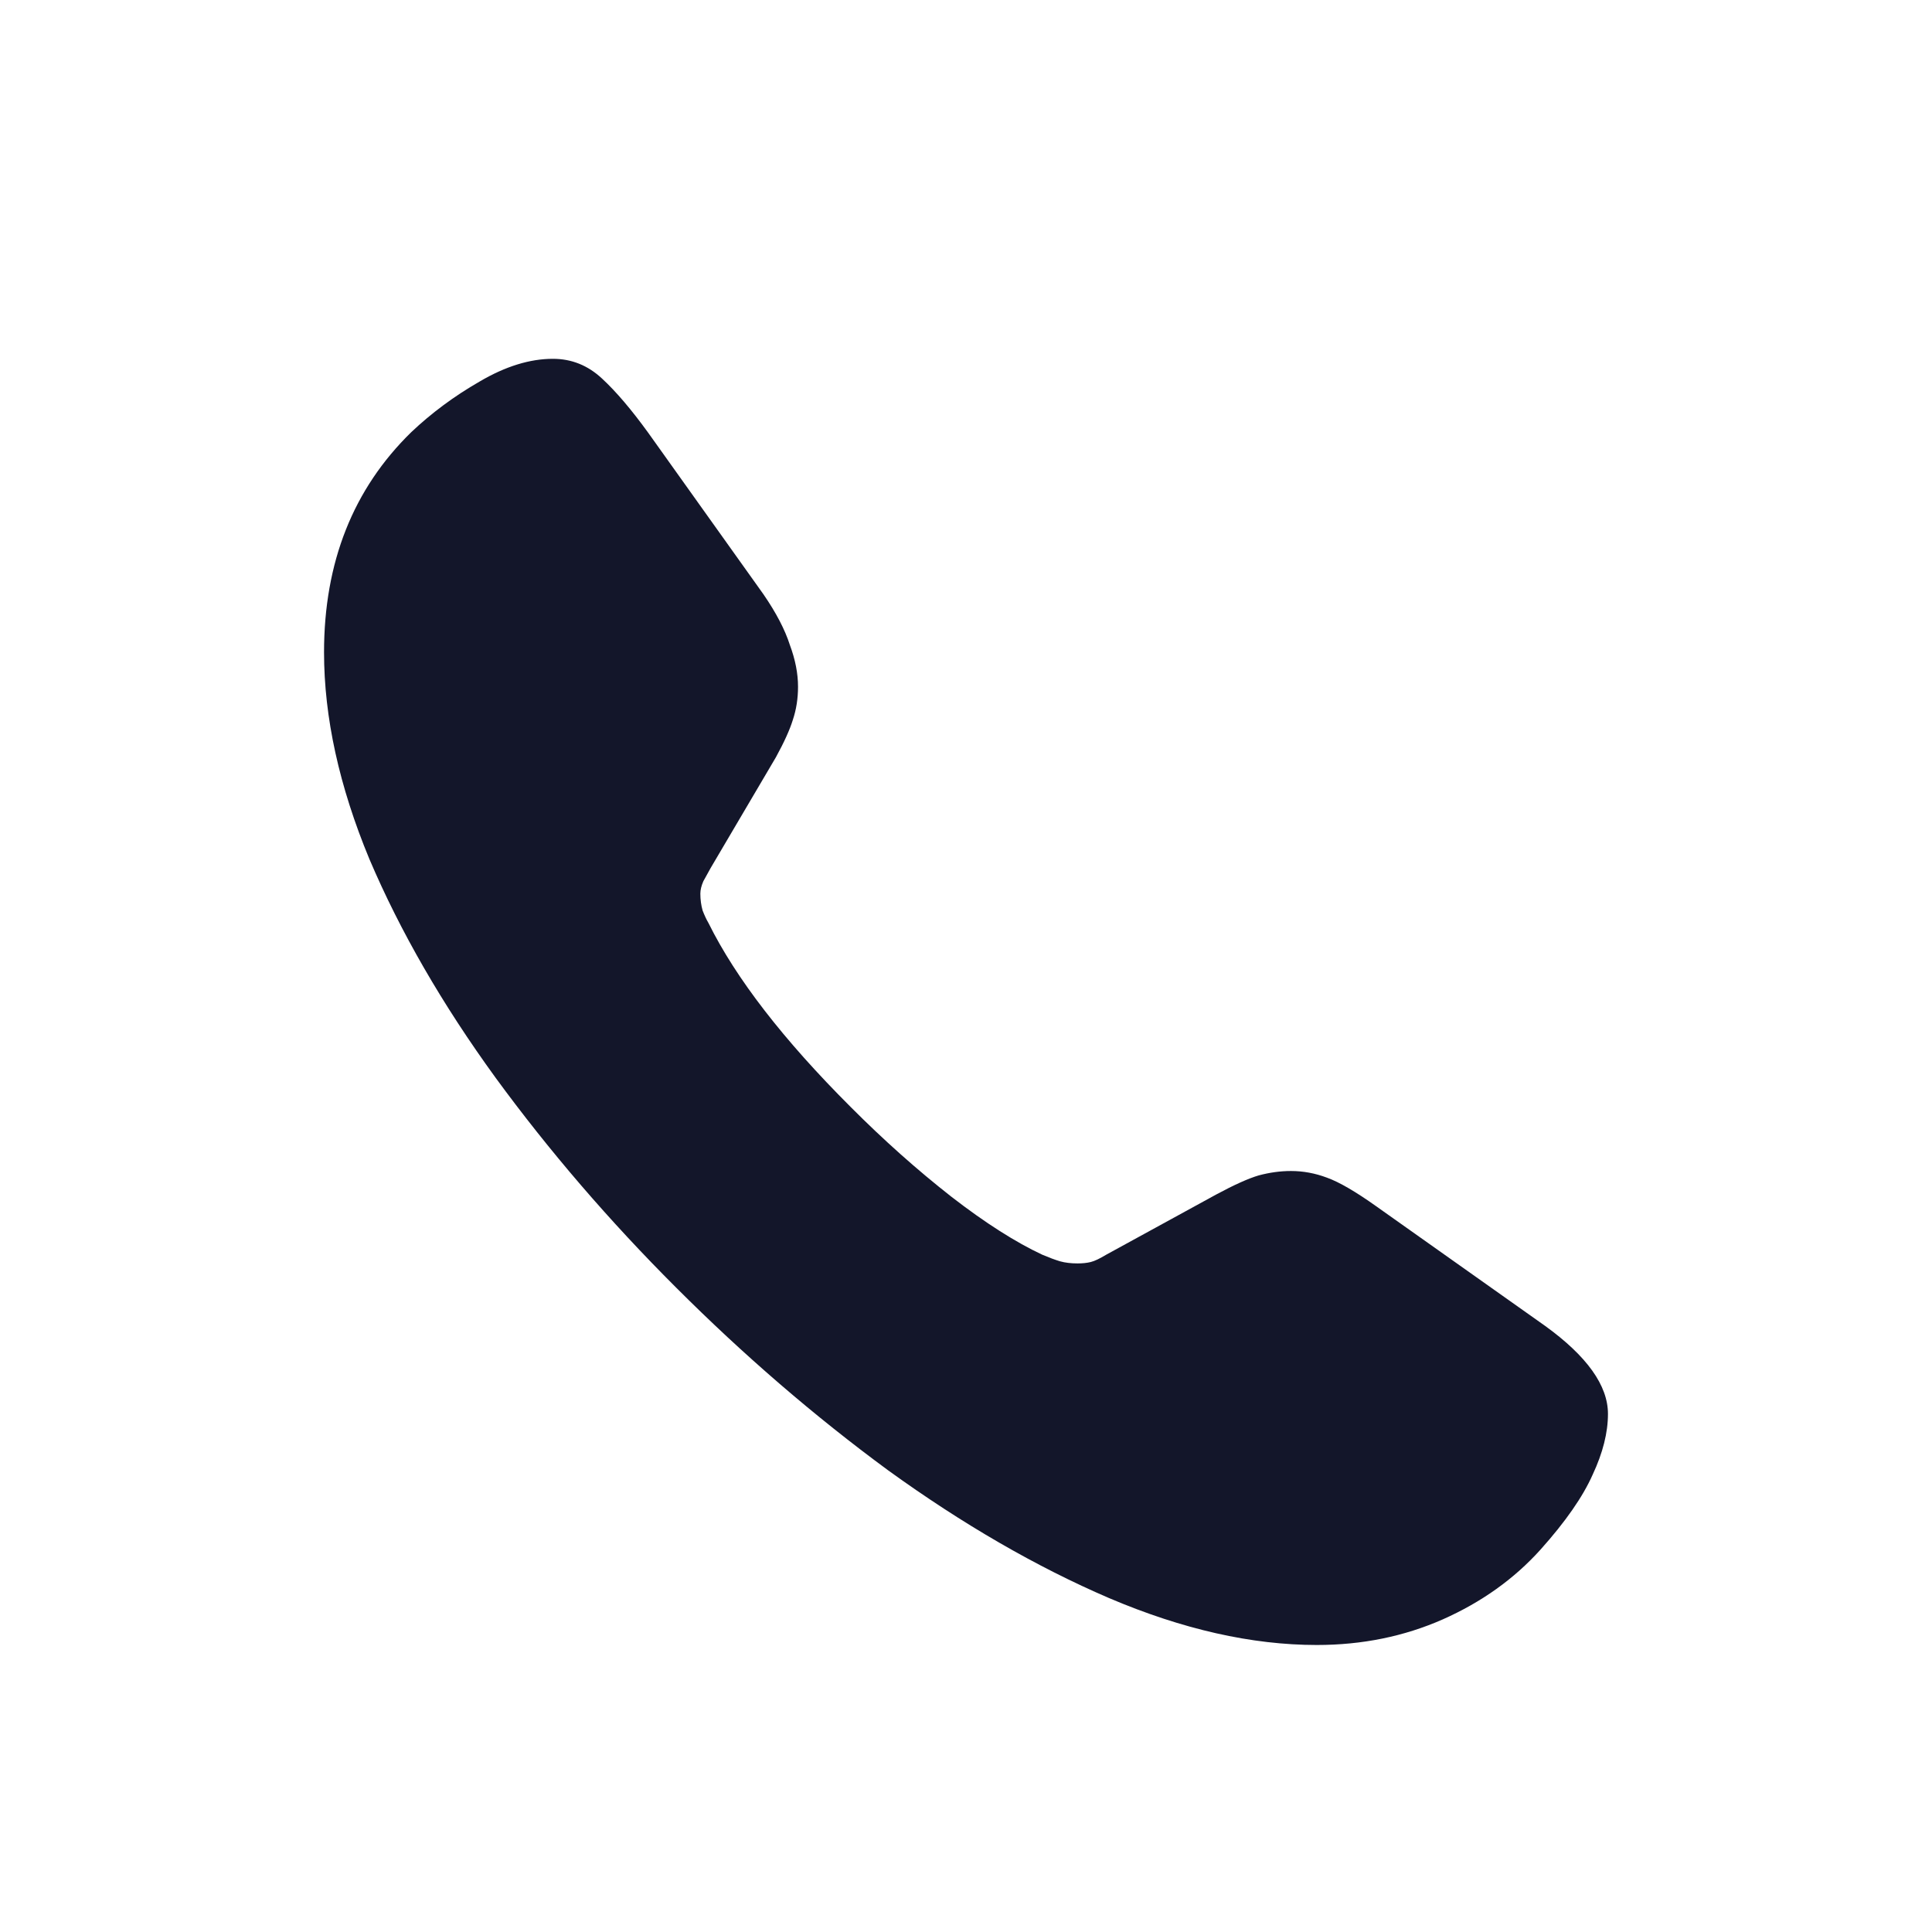 <svg width="18" height="18" viewBox="0 0 18 18" fill="none" xmlns="http://www.w3.org/2000/svg">
<g clip-path="url(#clip0_3864_687)">
<path d="M6.3 11.997C5.675 11.373 5.115 10.721 4.618 10.042C4.121 9.358 3.729 8.679 3.442 8.005C3.16 7.326 3.019 6.683 3.019 6.077C3.019 5.239 3.29 4.555 3.832 4.026C4.019 3.849 4.231 3.691 4.468 3.555C4.709 3.413 4.937 3.343 5.151 3.343C5.325 3.343 5.477 3.404 5.609 3.527C5.742 3.65 5.885 3.819 6.04 4.033L7.113 5.537C7.232 5.71 7.314 5.868 7.359 6.009C7.41 6.146 7.435 6.275 7.435 6.398C7.435 6.508 7.419 6.61 7.387 6.706C7.359 6.797 7.307 6.913 7.229 7.055L6.621 8.087C6.598 8.128 6.576 8.169 6.553 8.21C6.535 8.251 6.525 8.29 6.525 8.326C6.525 8.381 6.532 8.433 6.546 8.483C6.564 8.529 6.582 8.568 6.601 8.6C6.856 9.115 7.298 9.687 7.927 10.315C8.232 10.621 8.544 10.899 8.863 11.149C9.182 11.396 9.465 11.575 9.711 11.69C9.775 11.717 9.829 11.737 9.875 11.751C9.925 11.765 9.98 11.771 10.039 11.771C10.085 11.771 10.126 11.767 10.162 11.758C10.199 11.749 10.246 11.726 10.306 11.69L11.331 11.129C11.5 11.038 11.632 10.979 11.727 10.951C11.828 10.924 11.928 10.91 12.028 10.91C12.142 10.91 12.254 10.931 12.363 10.972C12.477 11.013 12.63 11.102 12.821 11.238L14.394 12.352C14.786 12.635 14.981 12.909 14.981 13.173C14.981 13.346 14.934 13.535 14.838 13.74C14.747 13.945 14.585 14.178 14.352 14.438C14.106 14.711 13.803 14.927 13.443 15.087C13.083 15.246 12.691 15.326 12.268 15.326C11.662 15.326 11.017 15.18 10.333 14.889C9.654 14.597 8.968 14.2 8.275 13.699C7.587 13.193 6.929 12.626 6.3 11.997Z" fill="#13162A"/>
</g>
<defs>
<clipPath id="clip0_3864_687">
<rect width="18" height="18" fill="white"/>
</clipPath>
</defs>
</svg>
